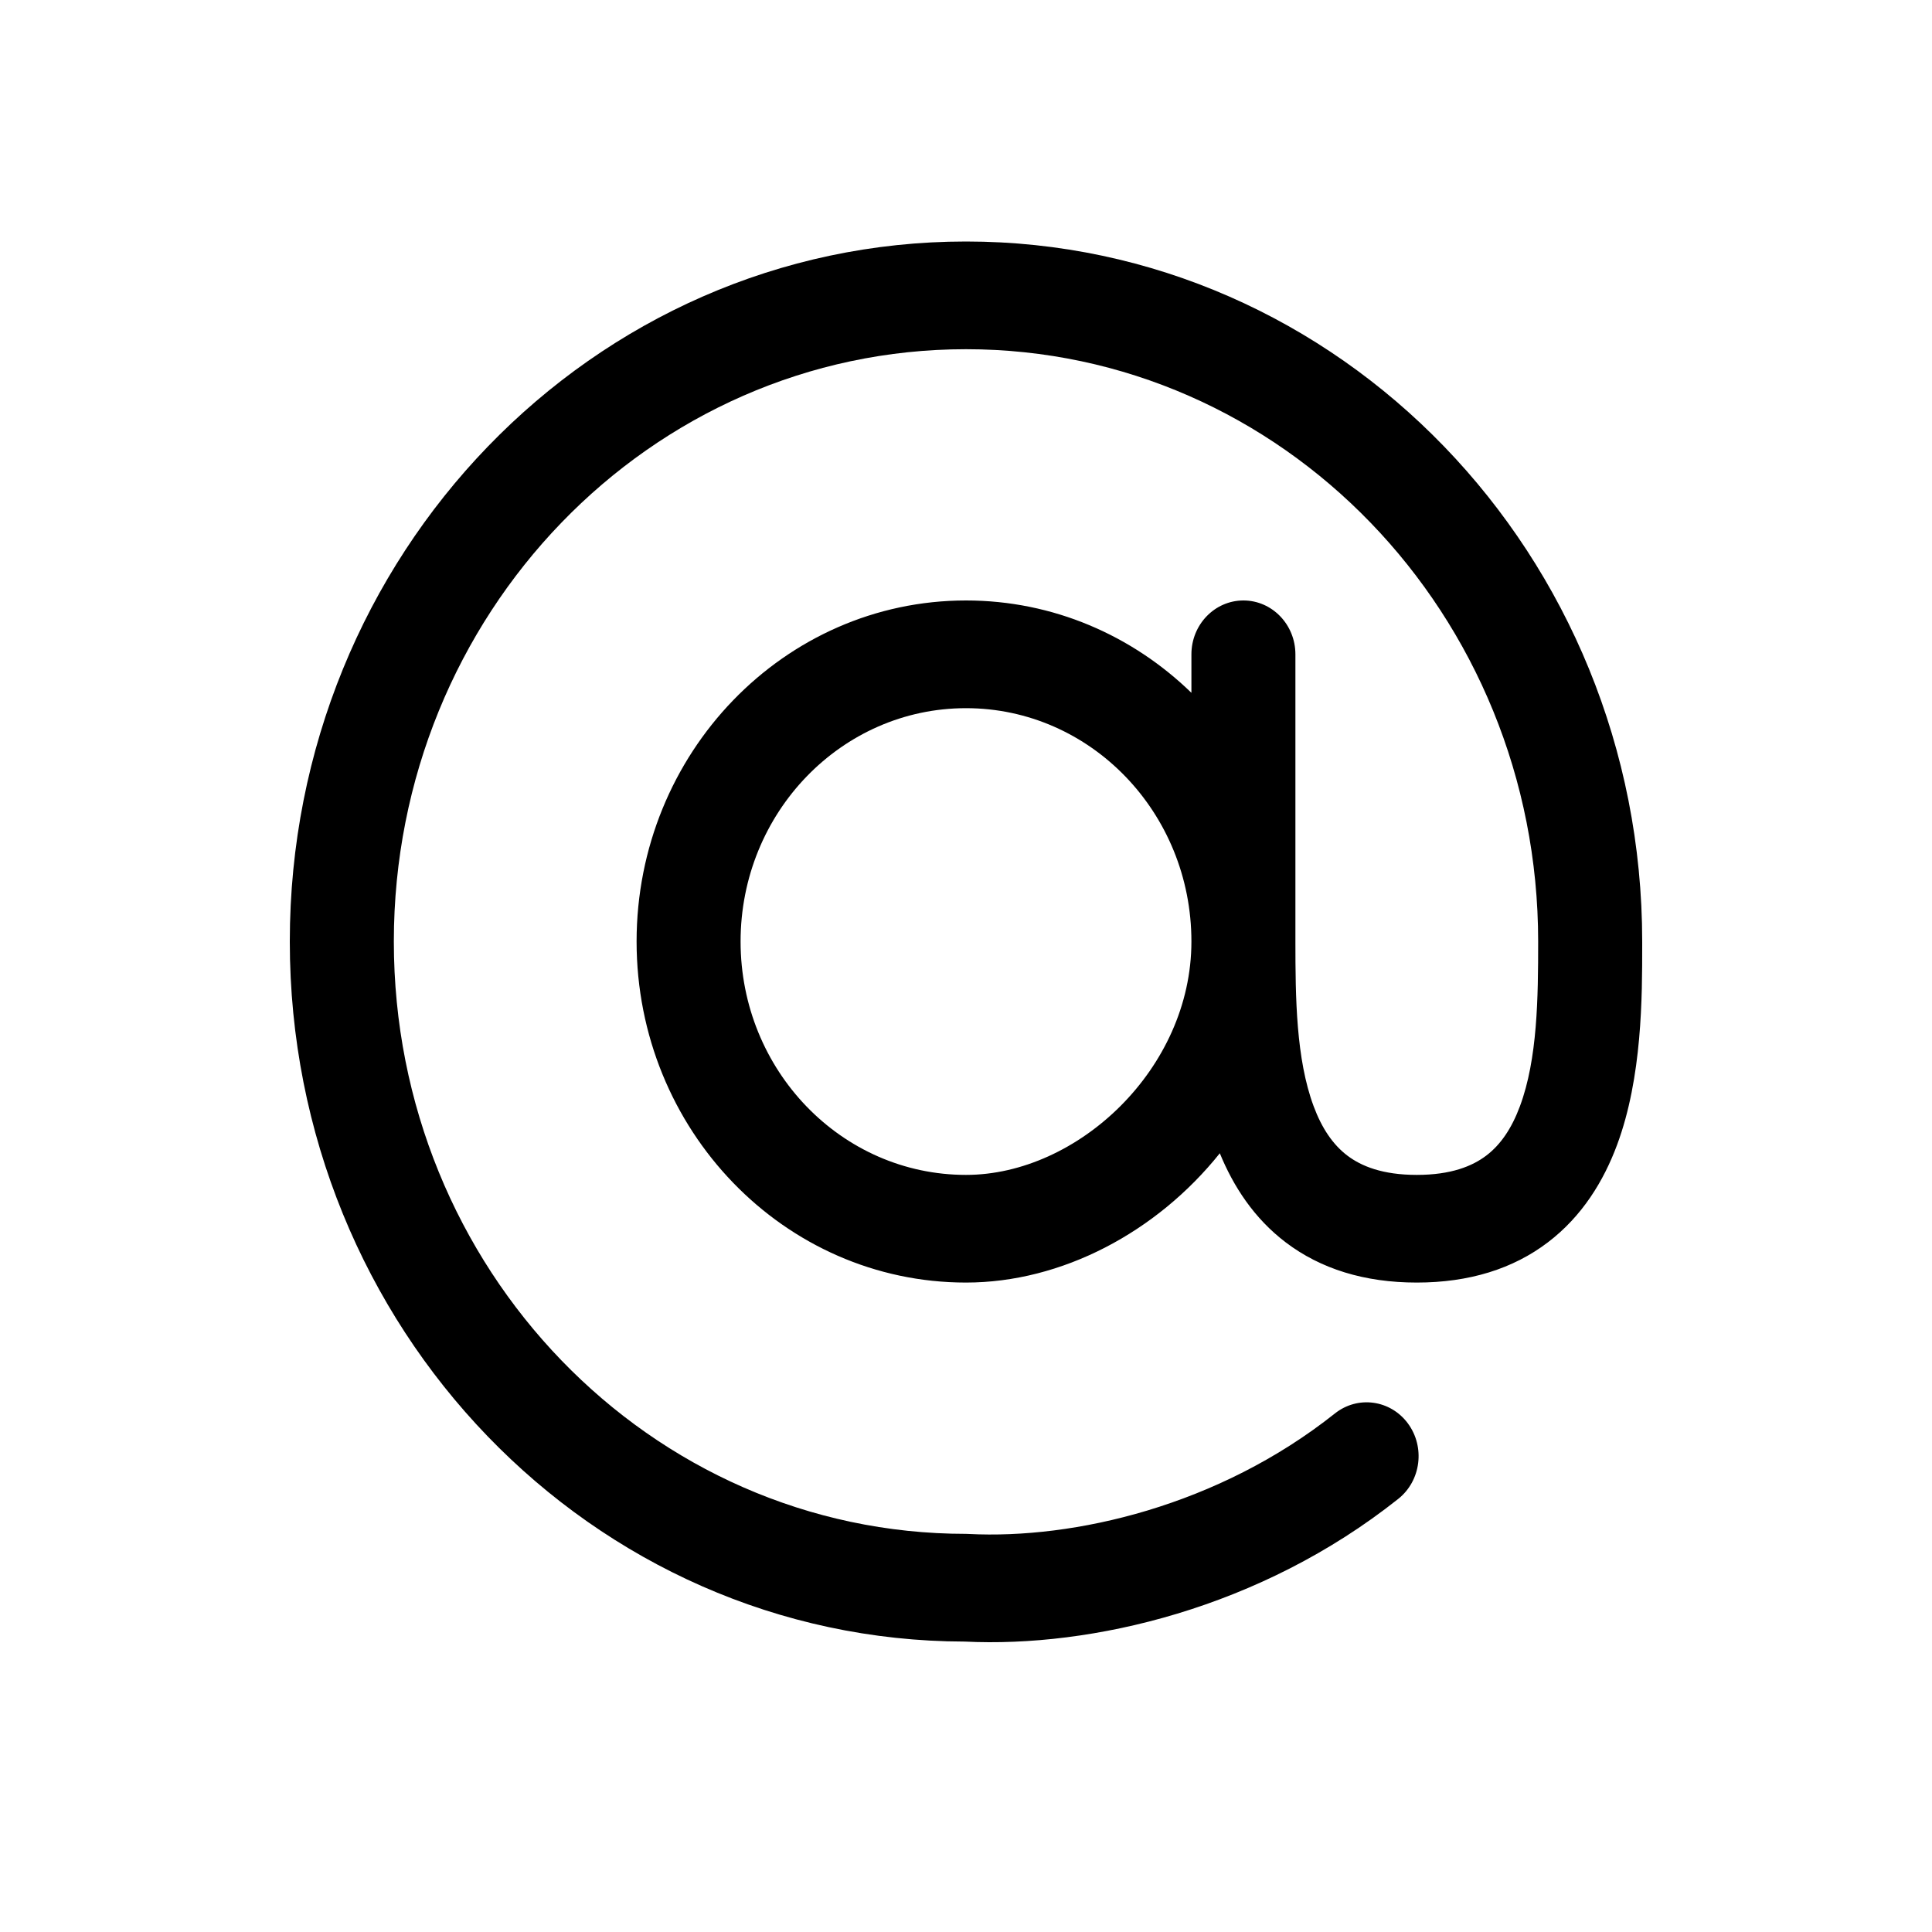 <svg width="40" height="40" viewBox="0 0 40 40" fill="none" xmlns="http://www.w3.org/2000/svg">
<path fill-rule="evenodd" clip-rule="evenodd" d="M20 7.23C13.457 7.23 8.154 12.72 8.154 19.493C8.154 26.266 13.457 31.757 20 31.757C20.018 31.757 20.036 31.758 20.054 31.759C22.233 31.871 25.224 31.182 27.638 29.264C28.11 28.889 28.786 28.981 29.148 29.469C29.51 29.958 29.421 30.658 28.949 31.033C26.094 33.301 22.599 34.116 19.973 33.987C12.254 33.972 6 27.489 6 19.493C6 11.489 12.268 5 20 5C27.732 5 34 11.489 34 19.493C34 19.518 34 19.543 34 19.568C34 20.64 34.001 22.3 33.48 23.703C33.203 24.448 32.759 25.181 32.045 25.723C31.325 26.27 30.418 26.554 29.333 26.554C28.249 26.554 27.342 26.27 26.621 25.723C25.963 25.224 25.535 24.561 25.255 23.877C23.946 25.514 21.98 26.554 20 26.554C16.233 26.554 13.18 23.393 13.18 19.493C13.18 15.594 16.233 12.432 20 12.432C21.805 12.432 23.447 13.158 24.667 14.344V13.547C24.667 12.932 25.149 12.432 25.744 12.432C26.338 12.432 26.82 12.932 26.82 13.547V19.493C26.82 20.654 26.833 21.923 27.197 22.902C27.369 23.365 27.599 23.7 27.895 23.925C28.184 24.144 28.623 24.325 29.333 24.325C30.044 24.325 30.483 24.144 30.772 23.925C31.068 23.7 31.297 23.365 31.469 22.902C31.833 21.923 31.846 20.654 31.846 19.493C31.846 12.72 26.542 7.23 20 7.23ZM24.667 19.493C24.667 16.824 22.577 14.662 20 14.662C17.423 14.662 15.333 16.825 15.333 19.493C15.333 22.162 17.423 24.325 20 24.325C22.314 24.325 24.667 22.126 24.667 19.493Z" fill="black"/>
</svg>
